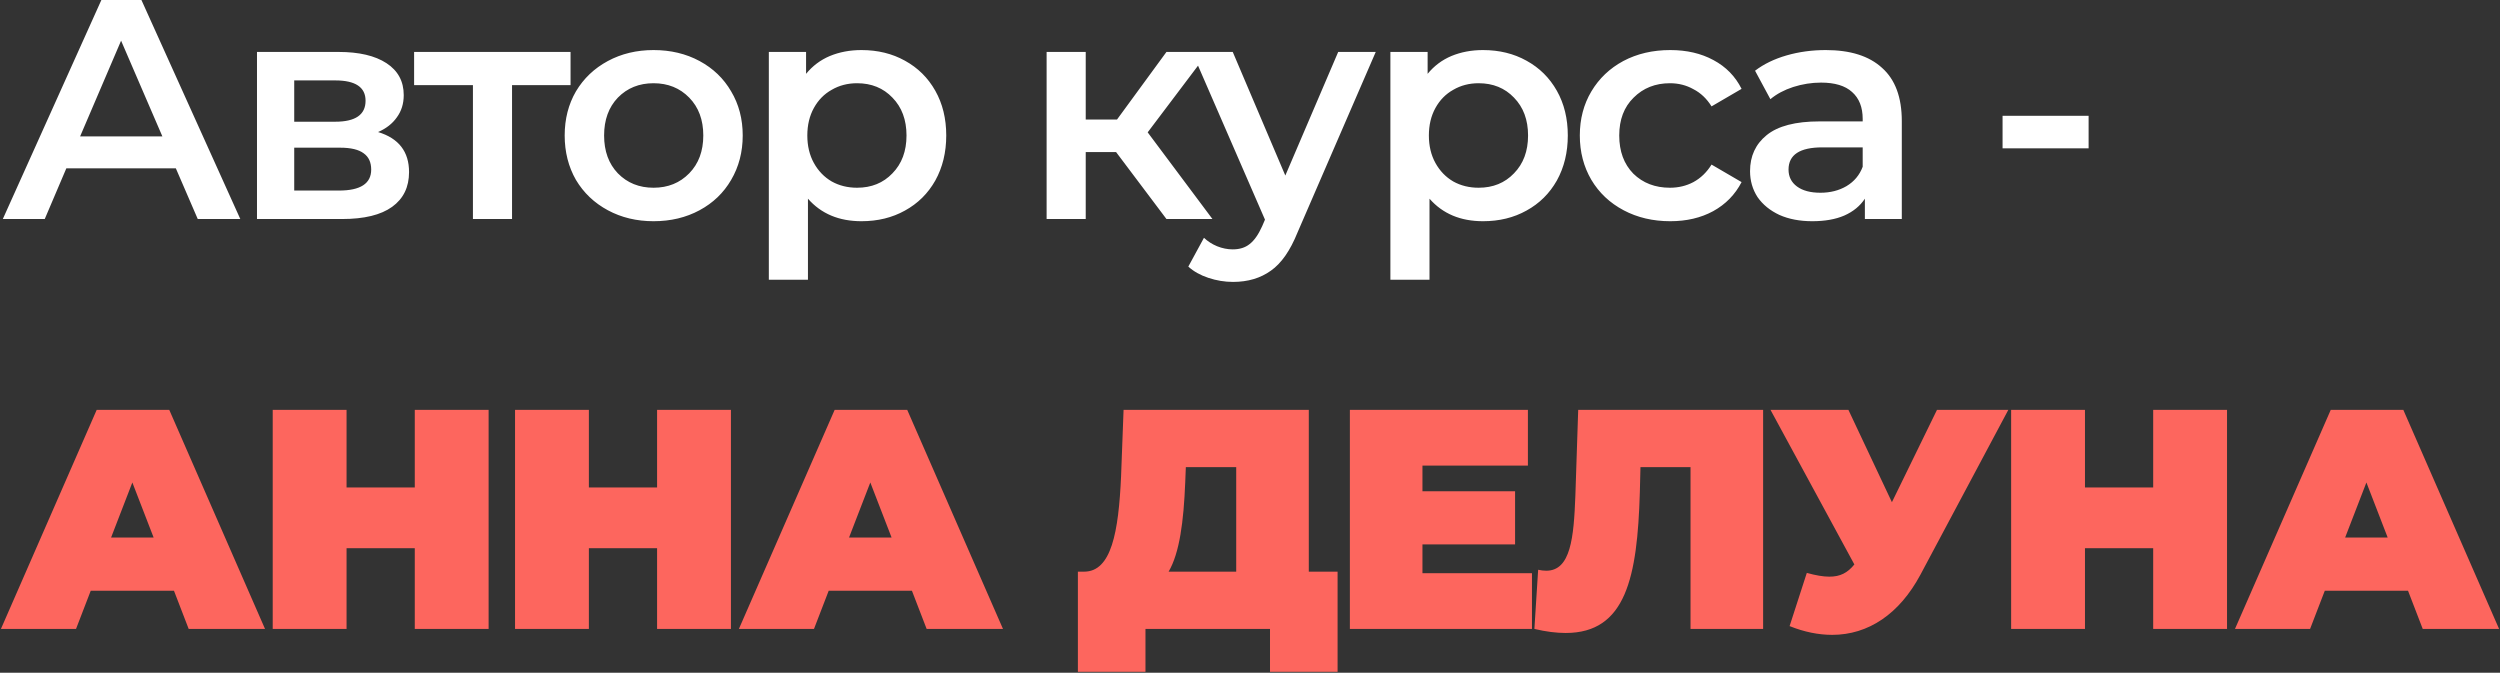 <?xml version="1.0" encoding="UTF-8"?> <svg xmlns="http://www.w3.org/2000/svg" width="799" height="215" viewBox="0 0 799 215" fill="none"><rect x="0" y="0" width="799" height="215" fill="#333333" stroke="none"/> <path d="M56.2 53.8H21.2L14.3 70H0.9L32.4 -4.76837e-06H45.2L76.8 70H63.2L56.2 53.8ZM51.9 43.6L38.7 13L25.6 43.6H51.9ZM120.834 42.2C127.434 44.2 130.734 48.467 130.734 55C130.734 59.8 128.934 63.5 125.334 66.1C121.734 68.7 116.401 70 109.334 70H82.134V16.6H108.234C114.768 16.6 119.868 17.8 123.534 20.2C127.201 22.6 129.034 26 129.034 30.4C129.034 33.133 128.301 35.5 126.834 37.5C125.434 39.5 123.434 41.067 120.834 42.2ZM94.034 38.9H107.134C113.601 38.9 116.834 36.667 116.834 32.2C116.834 27.867 113.601 25.7 107.134 25.7H94.034V38.9ZM108.334 60.9C115.201 60.9 118.634 58.667 118.634 54.2C118.634 51.867 117.834 50.133 116.234 49C114.634 47.8 112.134 47.2 108.734 47.2H94.034V60.9H108.334ZM182.348 27.2H163.648V70H151.148V27.2H132.348V16.6H182.348V27.2ZM208.872 70.7C203.472 70.7 198.605 69.533 194.272 67.2C189.939 64.867 186.539 61.633 184.072 57.5C181.672 53.3 180.472 48.567 180.472 43.3C180.472 38.033 181.672 33.333 184.072 29.2C186.539 25.067 189.939 21.833 194.272 19.5C198.605 17.167 203.472 16 208.872 16C214.339 16 219.239 17.167 223.572 19.5C227.905 21.833 231.272 25.067 233.672 29.2C236.139 33.333 237.372 38.033 237.372 43.3C237.372 48.567 236.139 53.3 233.672 57.5C231.272 61.633 227.905 64.867 223.572 67.2C219.239 69.533 214.339 70.7 208.872 70.7ZM208.872 60C213.472 60 217.272 58.467 220.272 55.4C223.272 52.333 224.772 48.3 224.772 43.3C224.772 38.3 223.272 34.267 220.272 31.2C217.272 28.133 213.472 26.6 208.872 26.6C204.272 26.6 200.472 28.133 197.472 31.2C194.539 34.267 193.072 38.3 193.072 43.3C193.072 48.3 194.539 52.333 197.472 55.4C200.472 58.467 204.272 60 208.872 60ZM275.32 16C280.52 16 285.154 17.133 289.22 19.4C293.354 21.667 296.587 24.867 298.92 29C301.254 33.133 302.42 37.9 302.42 43.3C302.42 48.7 301.254 53.5 298.92 57.7C296.587 61.833 293.354 65.033 289.22 67.3C285.154 69.567 280.52 70.7 275.32 70.7C268.12 70.7 262.42 68.3 258.22 63.5V89.4H245.72V16.6H257.62V23.6C259.687 21.067 262.22 19.167 265.22 17.9C268.287 16.633 271.654 16 275.32 16ZM273.92 60C278.52 60 282.287 58.467 285.22 55.4C288.22 52.333 289.72 48.3 289.72 43.3C289.72 38.3 288.22 34.267 285.22 31.2C282.287 28.133 278.52 26.6 273.92 26.6C270.92 26.6 268.22 27.3 265.82 28.7C263.42 30.033 261.52 31.967 260.12 34.5C258.72 37.033 258.02 39.967 258.02 43.3C258.02 46.633 258.72 49.567 260.12 52.1C261.52 54.633 263.42 56.6 265.82 58C268.22 59.333 270.92 60 273.92 60ZM356.698 48.6H346.998V70H334.498V16.6H346.998V38.2H356.998L372.798 16.6H386.198L366.798 42.3L387.498 70H372.798L356.698 48.6ZM439.687 16.6L414.687 74.3C412.353 80.1 409.52 84.167 406.187 86.5C402.853 88.9 398.82 90.1 394.087 90.1C391.42 90.1 388.787 89.667 386.187 88.8C383.587 87.933 381.453 86.733 379.787 85.2L384.787 76C385.987 77.133 387.387 78.033 388.987 78.7C390.653 79.367 392.32 79.7 393.987 79.7C396.187 79.7 397.987 79.133 399.387 78C400.853 76.867 402.187 74.967 403.387 72.3L404.287 70.2L380.987 16.6H393.987L410.787 56.1L427.687 16.6H439.687ZM473.969 16C479.169 16 483.802 17.133 487.869 19.4C492.002 21.667 495.235 24.867 497.569 29C499.902 33.133 501.069 37.9 501.069 43.3C501.069 48.7 499.902 53.5 497.569 57.7C495.235 61.833 492.002 65.033 487.869 67.3C483.802 69.567 479.169 70.7 473.969 70.7C466.769 70.7 461.069 68.3 456.869 63.5V89.4H444.369V16.6H456.269V23.6C458.335 21.067 460.869 19.167 463.869 17.9C466.935 16.633 470.302 16 473.969 16ZM472.569 60C477.169 60 480.935 58.467 483.869 55.4C486.869 52.333 488.369 48.3 488.369 43.3C488.369 38.3 486.869 34.267 483.869 31.2C480.935 28.133 477.169 26.6 472.569 26.6C469.569 26.6 466.869 27.3 464.469 28.7C462.069 30.033 460.169 31.967 458.769 34.5C457.369 37.033 456.669 39.967 456.669 43.3C456.669 46.633 457.369 49.567 458.769 52.1C460.169 54.633 462.069 56.6 464.469 58C466.869 59.333 469.569 60 472.569 60ZM533.809 70.7C528.276 70.7 523.309 69.533 518.909 67.2C514.509 64.867 511.076 61.633 508.609 57.5C506.143 53.3 504.909 48.567 504.909 43.3C504.909 38.033 506.143 33.333 508.609 29.2C511.076 25.067 514.476 21.833 518.809 19.5C523.209 17.167 528.209 16 533.809 16C539.076 16 543.676 17.067 547.609 19.2C551.609 21.333 554.609 24.4 556.609 28.4L547.009 34C545.476 31.533 543.543 29.7 541.209 28.5C538.943 27.233 536.443 26.6 533.709 26.6C529.043 26.6 525.176 28.133 522.109 31.2C519.043 34.2 517.509 38.233 517.509 43.3C517.509 48.367 519.009 52.433 522.009 55.5C525.076 58.5 528.976 60 533.709 60C536.443 60 538.943 59.4 541.209 58.2C543.543 56.933 545.476 55.067 547.009 52.6L556.609 58.2C554.543 62.2 551.509 65.3 547.509 67.5C543.576 69.633 539.009 70.7 533.809 70.7ZM583.515 16C591.382 16 597.382 17.9 601.515 21.7C605.715 25.433 607.815 31.1 607.815 38.7V70H596.015V63.5C594.482 65.833 592.282 67.633 589.415 68.9C586.615 70.1 583.215 70.7 579.215 70.7C575.215 70.7 571.715 70.033 568.715 68.7C565.715 67.3 563.382 65.4 561.715 63C560.115 60.533 559.315 57.767 559.315 54.7C559.315 49.9 561.082 46.067 564.615 43.2C568.215 40.267 573.848 38.8 581.515 38.8H595.315V38C595.315 34.267 594.182 31.4 591.915 29.4C589.715 27.4 586.415 26.4 582.015 26.4C579.015 26.4 576.048 26.867 573.115 27.8C570.248 28.733 567.815 30.033 565.815 31.7L560.915 22.6C563.715 20.467 567.082 18.833 571.015 17.7C574.948 16.567 579.115 16 583.515 16ZM581.815 61.6C584.948 61.6 587.715 60.9 590.115 59.5C592.582 58.033 594.315 55.967 595.315 53.3V47.1H582.415C575.215 47.1 571.615 49.467 571.615 54.2C571.615 56.467 572.515 58.267 574.315 59.6C576.115 60.933 578.615 61.6 581.815 61.6ZM640.02 37H667.52V47.4H640.02V37Z" fill="white"></path> <path d="M60.3 201H84.7L54.1 131H30.9L0.3 201H24.3L29 188.8H55.6L60.3 201ZM35.5 171.8L42.3 154.2L49.1 171.8H35.5ZM132.561 131V155.8H110.761V131H87.161V201H110.761V175.2H132.561V201H156.161V131H132.561ZM210.006 131V155.8H188.206V131H164.606V201H188.206V175.2H210.006V201H233.606V131H210.006ZM296.152 201H320.552L289.952 131H266.752L236.152 201H260.152L264.852 188.8H291.452L296.152 201ZM271.352 171.8L278.152 154.2L284.952 171.8H271.352ZM418.293 182.7V131H359.093L358.293 152.3C357.493 170.1 355.193 182.7 346.493 182.7H344.493V214.7H366.093V201H405.893V214.7H427.493V182.7H418.293ZM378.793 154.3L378.993 149.3H395.093V182.7H373.493C376.993 176.7 378.293 166.7 378.793 154.3ZM454.619 183.2V174H484.219V157H454.619V148.8H488.319V131H431.419V201H489.619V183.2H454.619ZM504.392 131L503.492 158.3C502.992 171.9 501.992 182.4 494.192 182.4C493.392 182.4 492.492 182.3 491.592 182.1L490.392 201C494.092 201.9 497.492 202.3 500.392 202.3C519.692 202.3 523.292 184.4 524.092 157.4L524.292 149.3H540.292V201H563.492V131H504.392ZM619.056 131L604.656 160.5L590.756 131H565.856L592.656 180.4C590.456 183.1 588.156 184.3 584.656 184.3C582.656 184.3 580.356 183.9 577.456 183.1L571.956 200.1C576.656 202 581.256 202.9 585.556 202.9C597.156 202.9 607.056 196.2 613.756 183.7L641.856 131H619.056ZM688.159 131V155.8H666.359V131H642.759V201H666.359V175.2H688.159V201H711.759V131H688.159ZM774.304 201H798.704L768.104 131H744.904L714.304 201H738.304L743.004 188.8H769.604L774.304 201ZM749.504 171.8L756.304 154.2L763.104 171.8H749.504Z" fill="#FD665E"></path> </svg> 